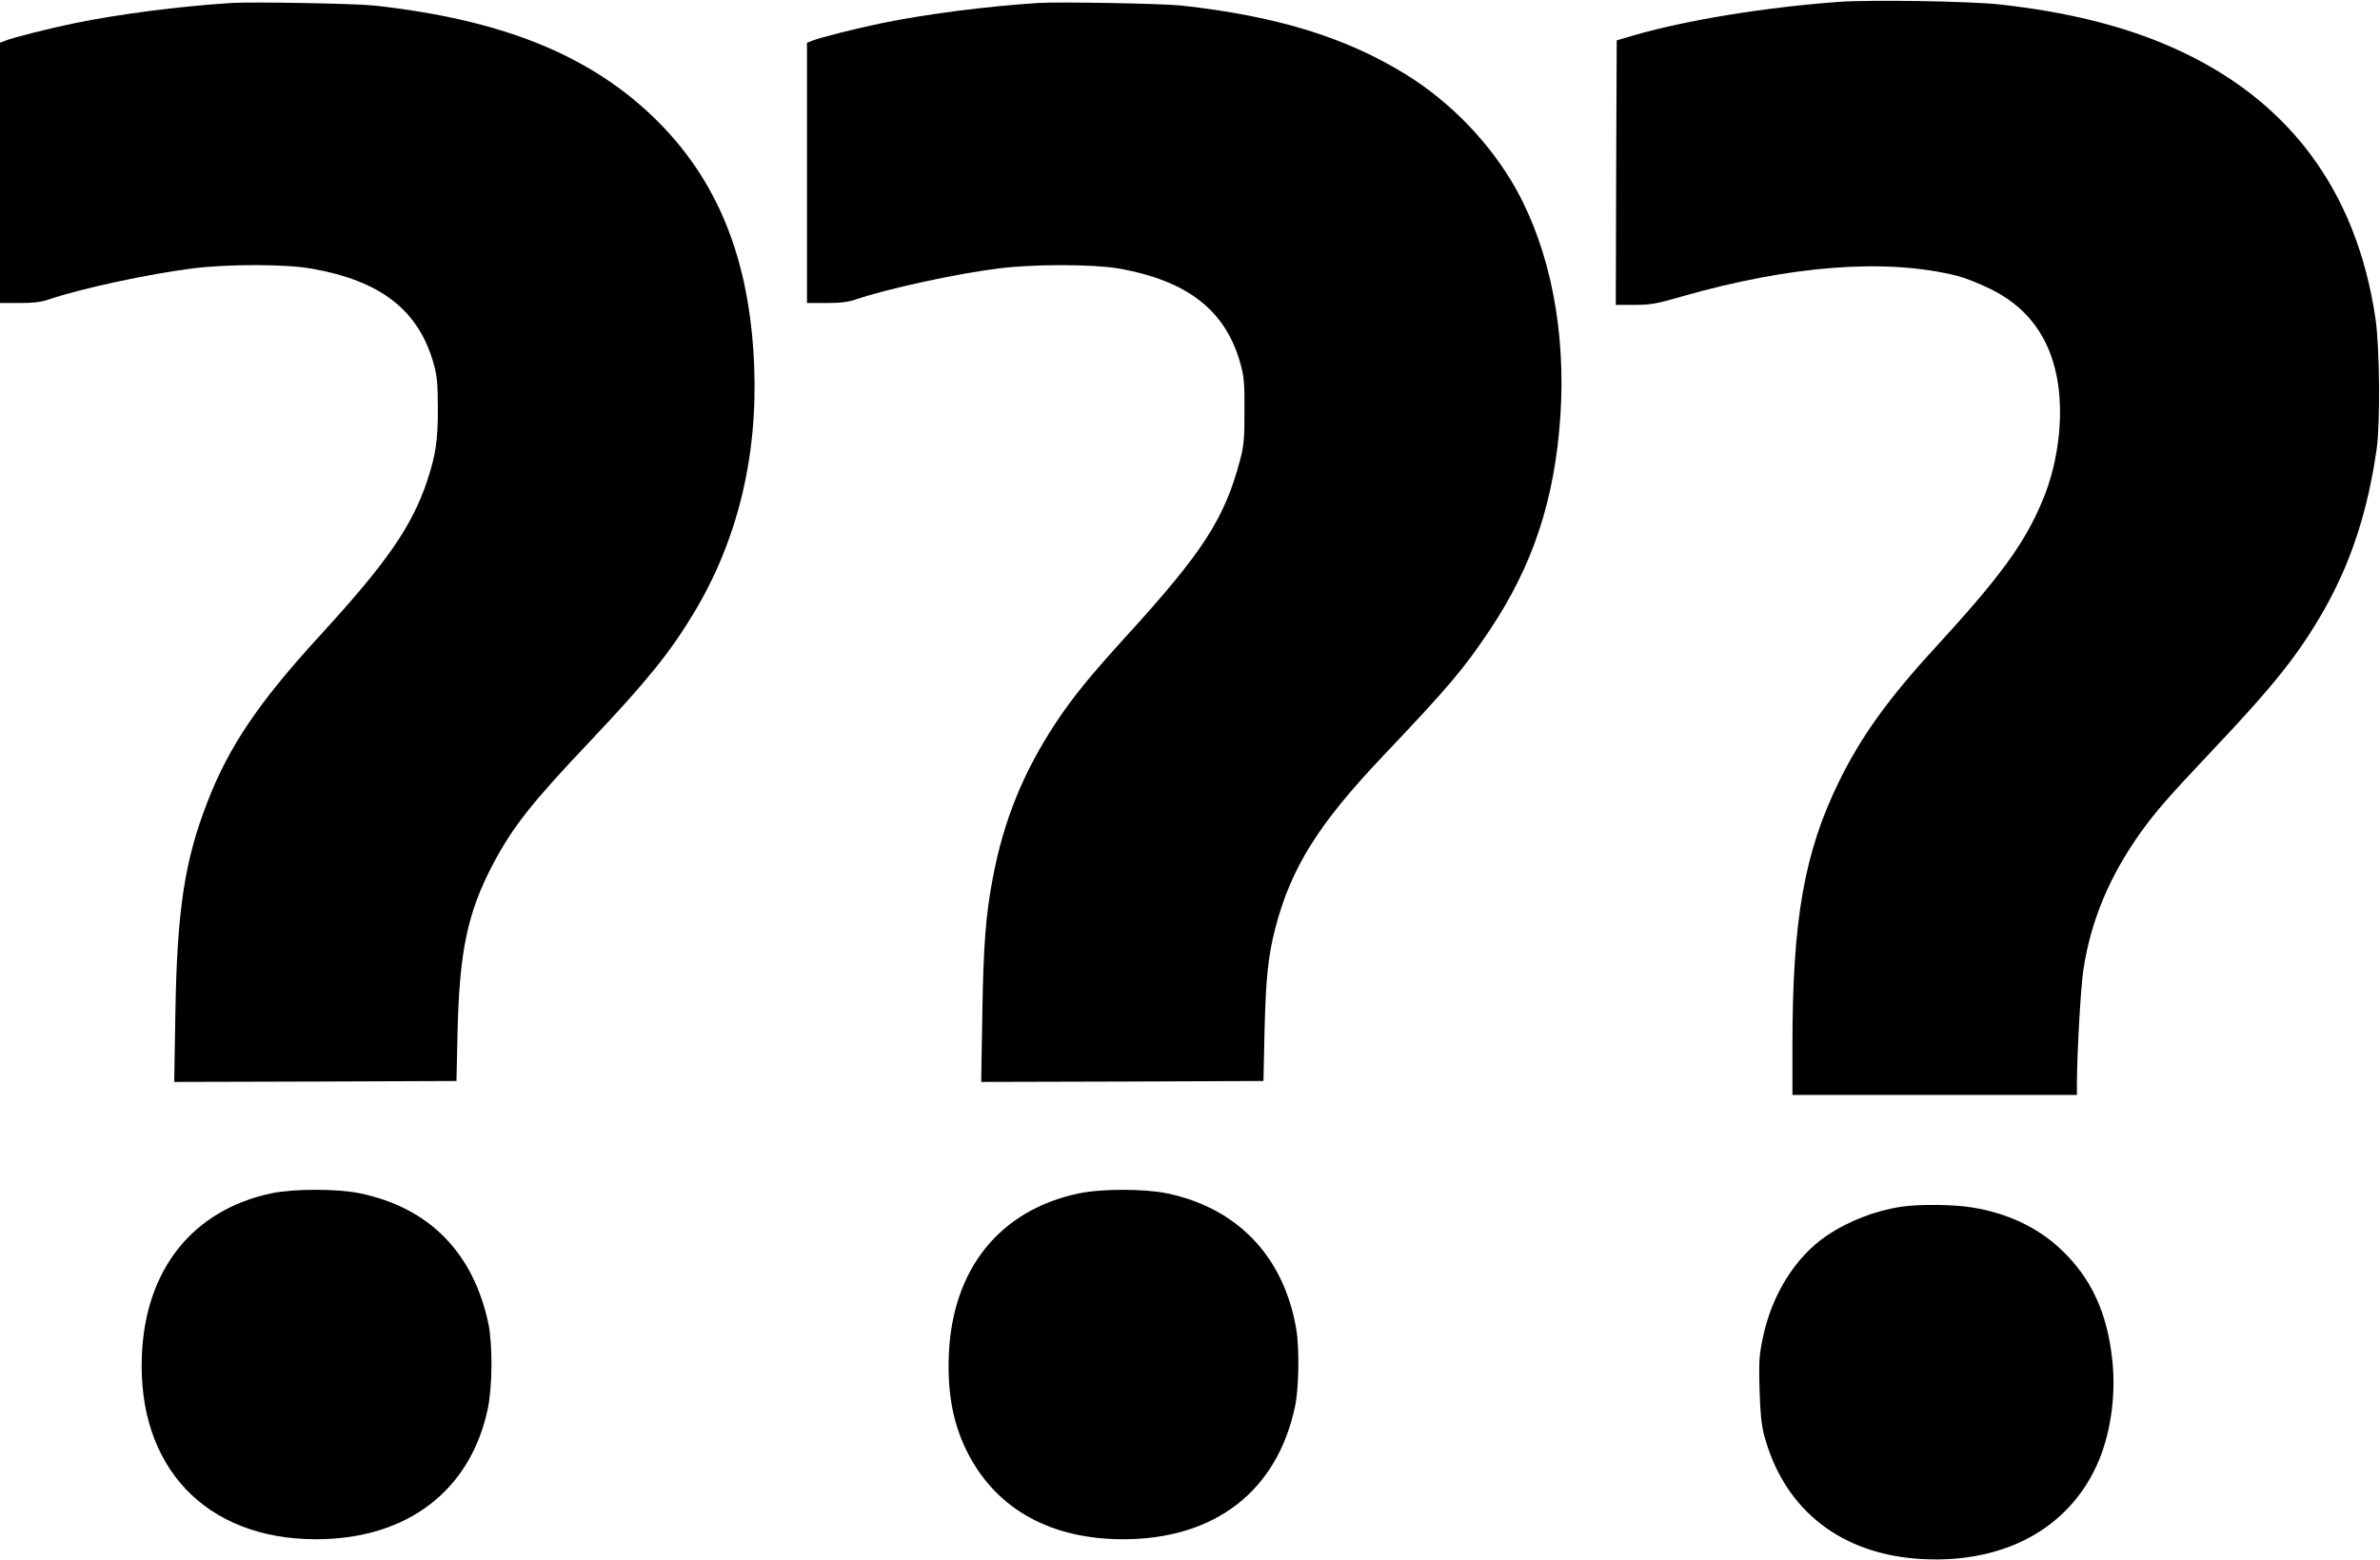 <?xml version="1.0" standalone="no"?>
<!DOCTYPE svg PUBLIC "-//W3C//DTD SVG 20010904//EN"
 "http://www.w3.org/TR/2001/REC-SVG-20010904/DTD/svg10.dtd">
<svg version="1.0" xmlns="http://www.w3.org/2000/svg"
 width="1280pt" height="839pt" viewBox="0 0 1280 839"
 preserveAspectRatio="xMidYMid meet">
<g transform="translate(0,839) scale(0.1,-0.1)"
fill="#000000" stroke="none">
<path d="M9890 8380 c-393 -29 -810 -96 -1099 -179 l-96 -28 -3 -711 -2 -712
99 0 c87 0 117 5 252 44 593 170 1109 208 1489 111 36 -9 112 -39 170 -67 184
-89 300 -230 351 -427 55 -209 28 -495 -69 -721 -98 -230 -225 -403 -576 -786
-252 -274 -400 -481 -516 -719 -187 -383 -250 -742 -250 -1422 l0 -263 765 0
765 0 0 68 c1 171 21 517 35 607 40 263 141 504 310 740 80 111 146 187 385
440 333 352 462 515 598 752 146 257 236 532 284 868 20 136 16 551 -6 699
-102 695 -471 1187 -1098 1463 -259 114 -561 189 -923 229 -168 18 -686 26
-865 14z"/>
<path d="M1245 8374 c-282 -18 -606 -60 -845 -109 -131 -27 -326 -76 -372 -94
l-28 -11 0 -700 0 -700 103 0 c76 0 119 5 159 19 169 58 535 137 773 167 190
24 502 24 640 -1 372 -65 575 -222 657 -510 19 -68 22 -105 23 -240 0 -176
-11 -249 -57 -390 -83 -247 -215 -439 -583 -840 -325 -355 -484 -591 -599
-888 -124 -318 -164 -585 -173 -1145 l-6 -362 759 2 759 3 6 270 c10 428 54
636 188 892 108 205 210 334 524 665 307 325 429 476 557 688 235 389 346 842
326 1332 -23 578 -199 1010 -547 1343 -350 334 -816 520 -1494 595 -100 11
-656 21 -770 14z"/>
<path d="M5585 8374 c-282 -18 -606 -60 -845 -109 -131 -27 -326 -76 -372 -94
l-28 -11 0 -700 0 -700 103 0 c76 0 119 5 159 19 167 57 541 139 769 167 187
24 510 23 644 0 373 -66 578 -226 657 -515 18 -64 22 -103 21 -251 0 -156 -3
-186 -25 -270 -84 -312 -198 -489 -607 -938 -203 -223 -291 -332 -382 -469
-175 -265 -281 -526 -339 -833 -39 -203 -51 -366 -57 -738 l-6 -362 759 2 759
3 6 275 c7 282 20 403 59 552 85 322 230 554 575 918 354 373 438 472 576 679
235 352 350 702 381 1153 30 457 -54 889 -239 1222 -137 244 -349 465 -591
615 -321 199 -696 315 -1207 371 -100 11 -656 21 -770 14z"/>
<path d="M1460 1971 c-423 -90 -678 -408 -697 -872 -25 -600 343 -989 937
-989 487 0 829 259 923 700 26 123 27 348 3 463 -82 381 -319 621 -691 698
-121 25 -355 25 -475 0z"/>
<path d="M5800 1970 c-423 -90 -677 -405 -697 -865 -9 -216 25 -388 109 -545
156 -293 445 -450 828 -450 494 0 829 259 925 715 21 96 24 318 6 418 -67 389
-316 649 -696 728 -122 25 -355 25 -475 -1z"/>
<path d="M10228 1899 c-142 -21 -287 -77 -405 -157 -168 -114 -296 -320 -343
-552 -19 -91 -21 -128 -17 -275 4 -127 10 -189 25 -246 108 -404 418 -645 857
-666 433 -21 774 163 930 501 73 157 106 370 86 562 -26 260 -114 451 -280
606 -123 116 -287 193 -476 223 -96 16 -284 18 -377 4z"/>
</g>
</svg>

